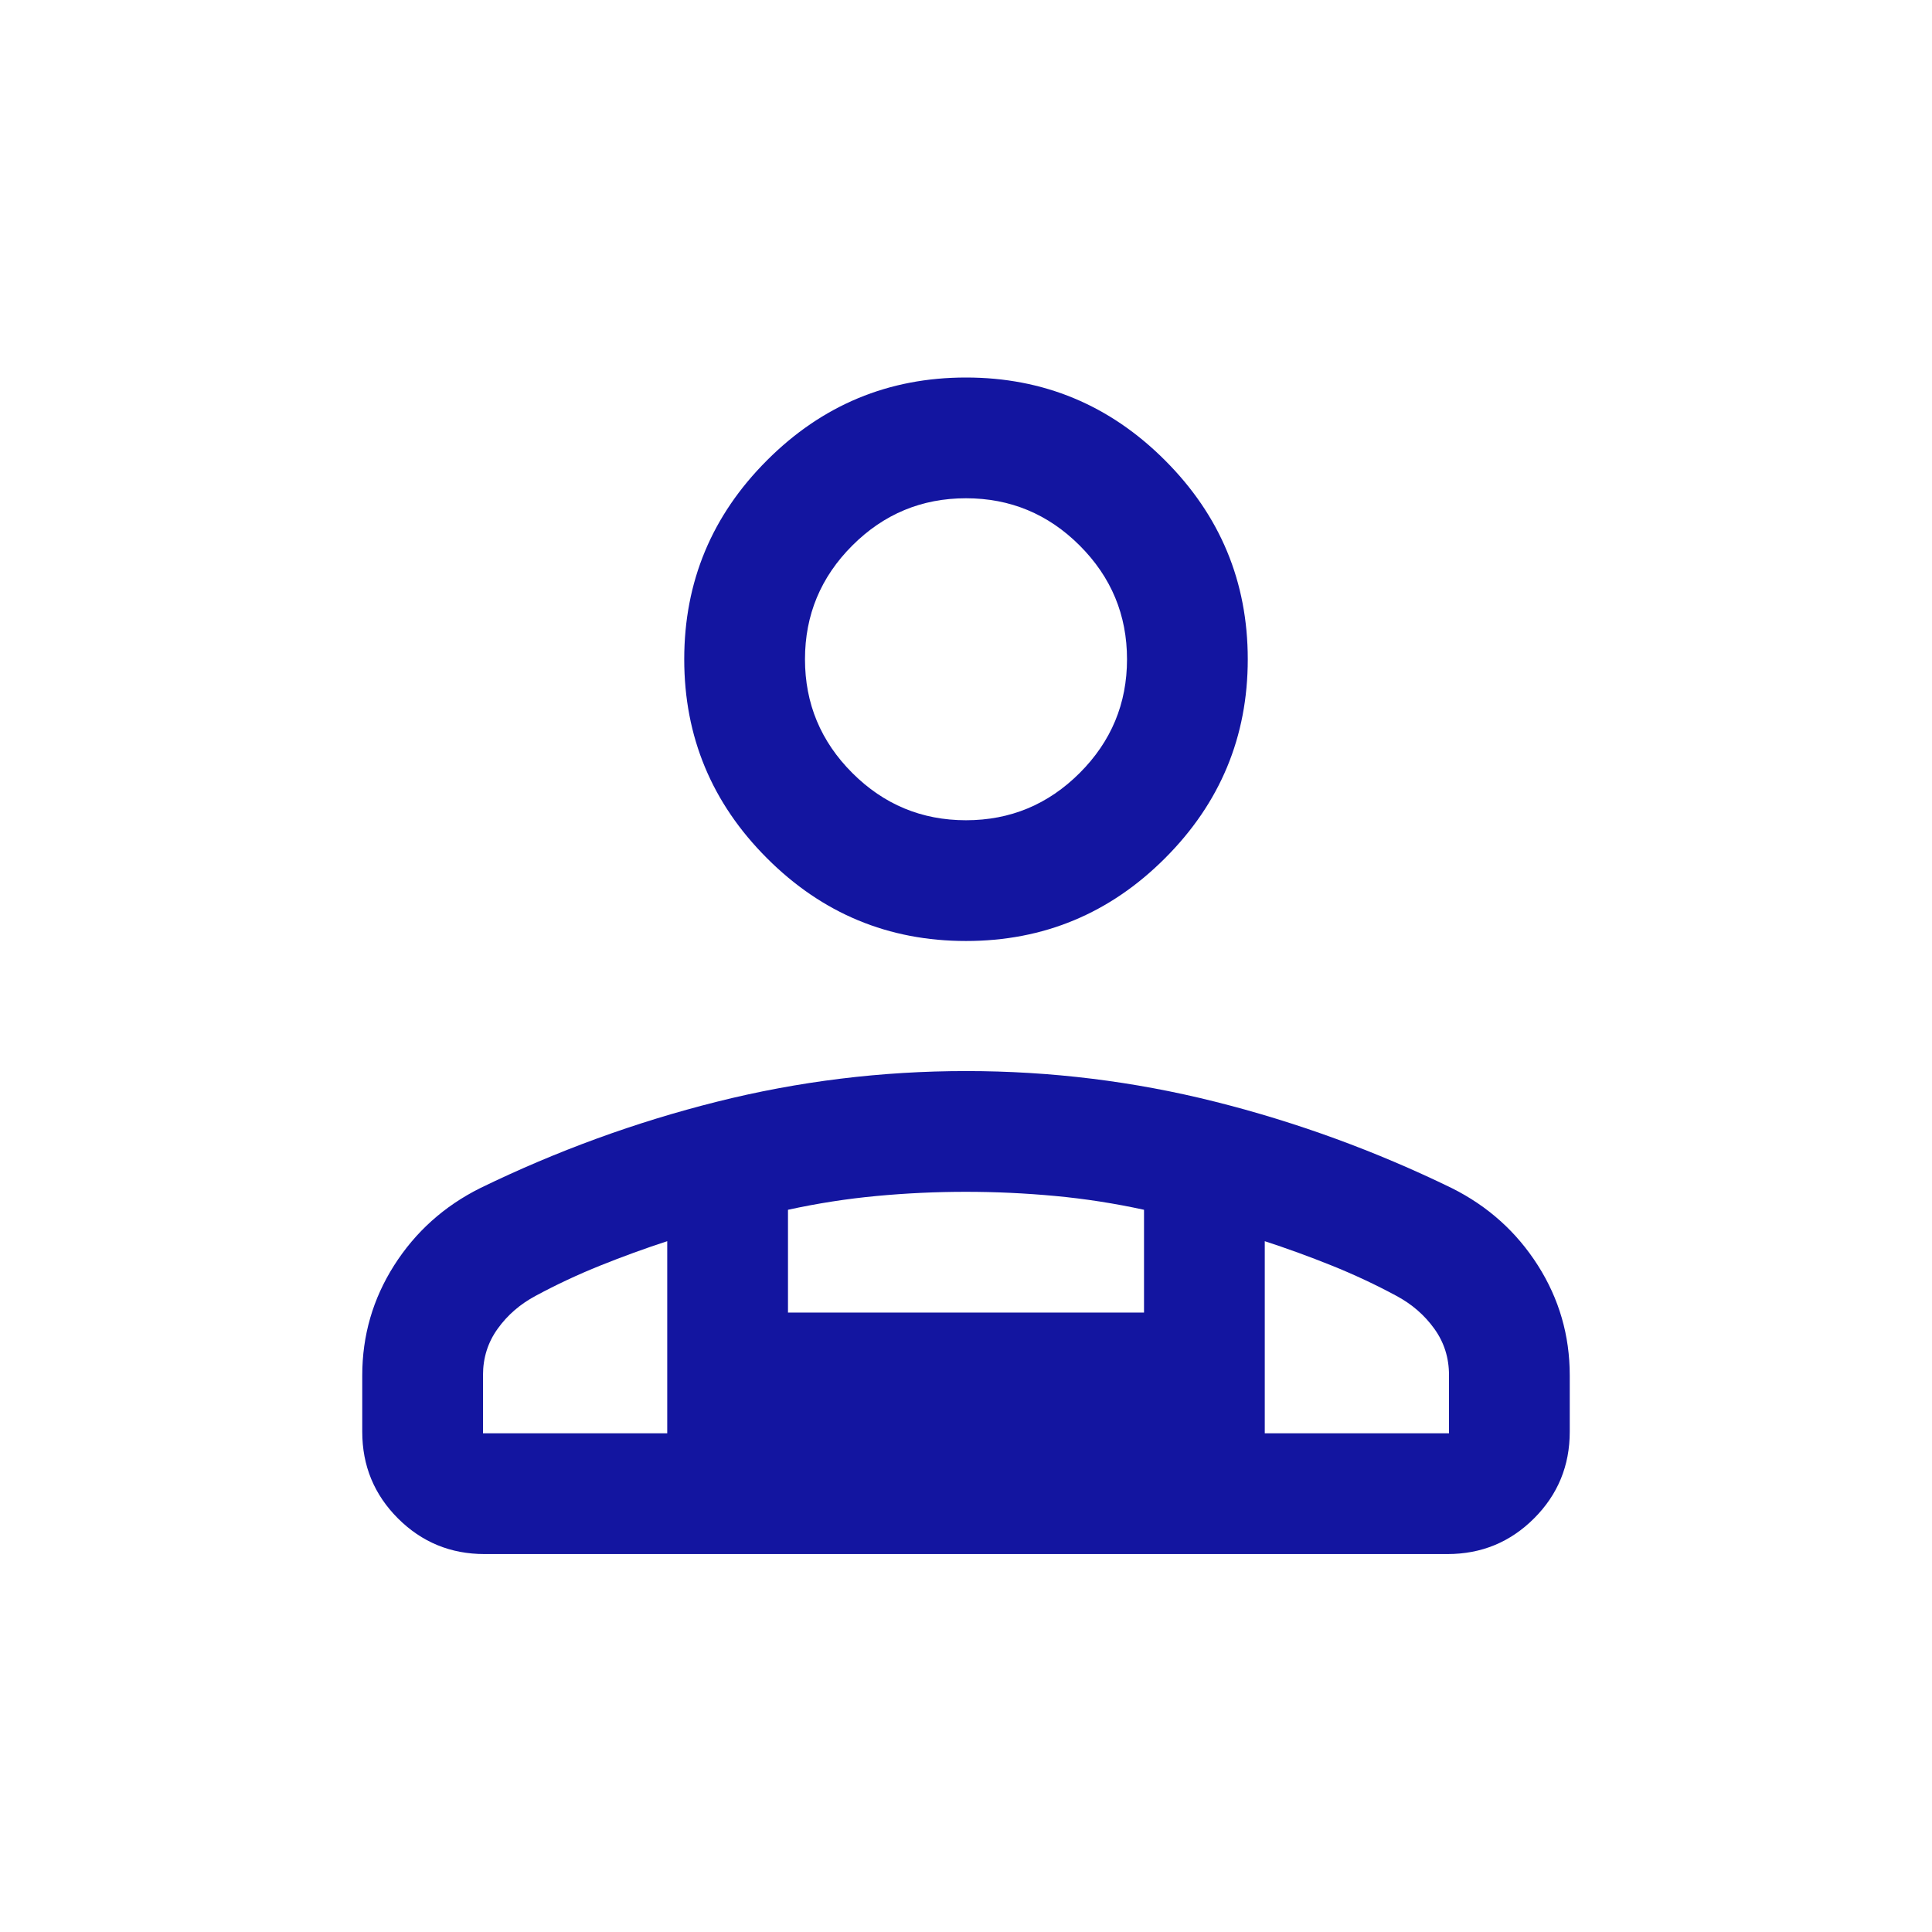 <svg width="50" height="50" viewBox="0 0 50 50" fill="none" xmlns="http://www.w3.org/2000/svg">
<path d="M25 24.353C22.995 24.353 21.278 23.64 19.851 22.212C18.422 20.784 17.708 19.067 17.708 17.062C17.708 15.056 18.422 13.34 19.851 11.912C21.278 10.484 22.995 9.77 25 9.77C27.005 9.77 28.722 10.484 30.149 11.912C31.578 13.34 32.292 15.056 32.292 17.062C32.292 19.067 31.578 20.784 30.149 22.212C28.722 23.64 27.005 24.353 25 24.353ZM9.375 37.054V35.596C9.375 34.563 9.65 33.613 10.2 32.748C10.751 31.882 11.493 31.215 12.428 30.748C14.405 29.786 16.447 29.041 18.556 28.512C20.664 27.983 22.813 27.719 25.004 27.719C27.194 27.719 29.342 27.983 31.448 28.512C33.554 29.041 35.596 29.786 37.572 30.748C38.507 31.215 39.249 31.882 39.8 32.748C40.35 33.613 40.625 34.563 40.625 35.596V37.054C40.625 37.932 40.317 38.68 39.702 39.295C39.086 39.911 38.339 40.219 37.46 40.219H12.54C11.661 40.219 10.914 39.911 10.298 39.295C9.683 38.68 9.375 37.932 9.375 37.054ZM25 21.228C26.146 21.228 27.127 20.82 27.943 20.004C28.759 19.188 29.167 18.207 29.167 17.062C29.167 15.916 28.759 14.935 27.943 14.119C27.127 13.303 26.146 12.895 25 12.895C23.854 12.895 22.873 13.303 22.057 14.119C21.241 14.935 20.833 15.916 20.833 17.062C20.833 18.207 21.241 19.188 22.057 20.004C22.873 20.82 23.854 21.228 25 21.228ZM32.732 32.122V37.094H37.5V35.587C37.5 35.139 37.373 34.738 37.119 34.386C36.865 34.033 36.538 33.75 36.138 33.536C35.598 33.245 35.039 32.983 34.461 32.751C33.883 32.519 33.307 32.309 32.732 32.122ZM20.393 31.309V33.969H29.607V31.309C28.846 31.143 28.08 31.024 27.309 30.952C26.538 30.88 25.766 30.844 24.995 30.844C24.224 30.844 23.454 30.88 22.686 30.952C21.918 31.024 21.154 31.143 20.393 31.309ZM12.5 37.094H17.268V32.122C16.693 32.309 16.117 32.519 15.539 32.751C14.961 32.983 14.402 33.245 13.862 33.536C13.462 33.75 13.134 34.033 12.881 34.386C12.627 34.738 12.5 35.139 12.5 35.587V37.094Z" fill="#1315A0"/>
</svg>
